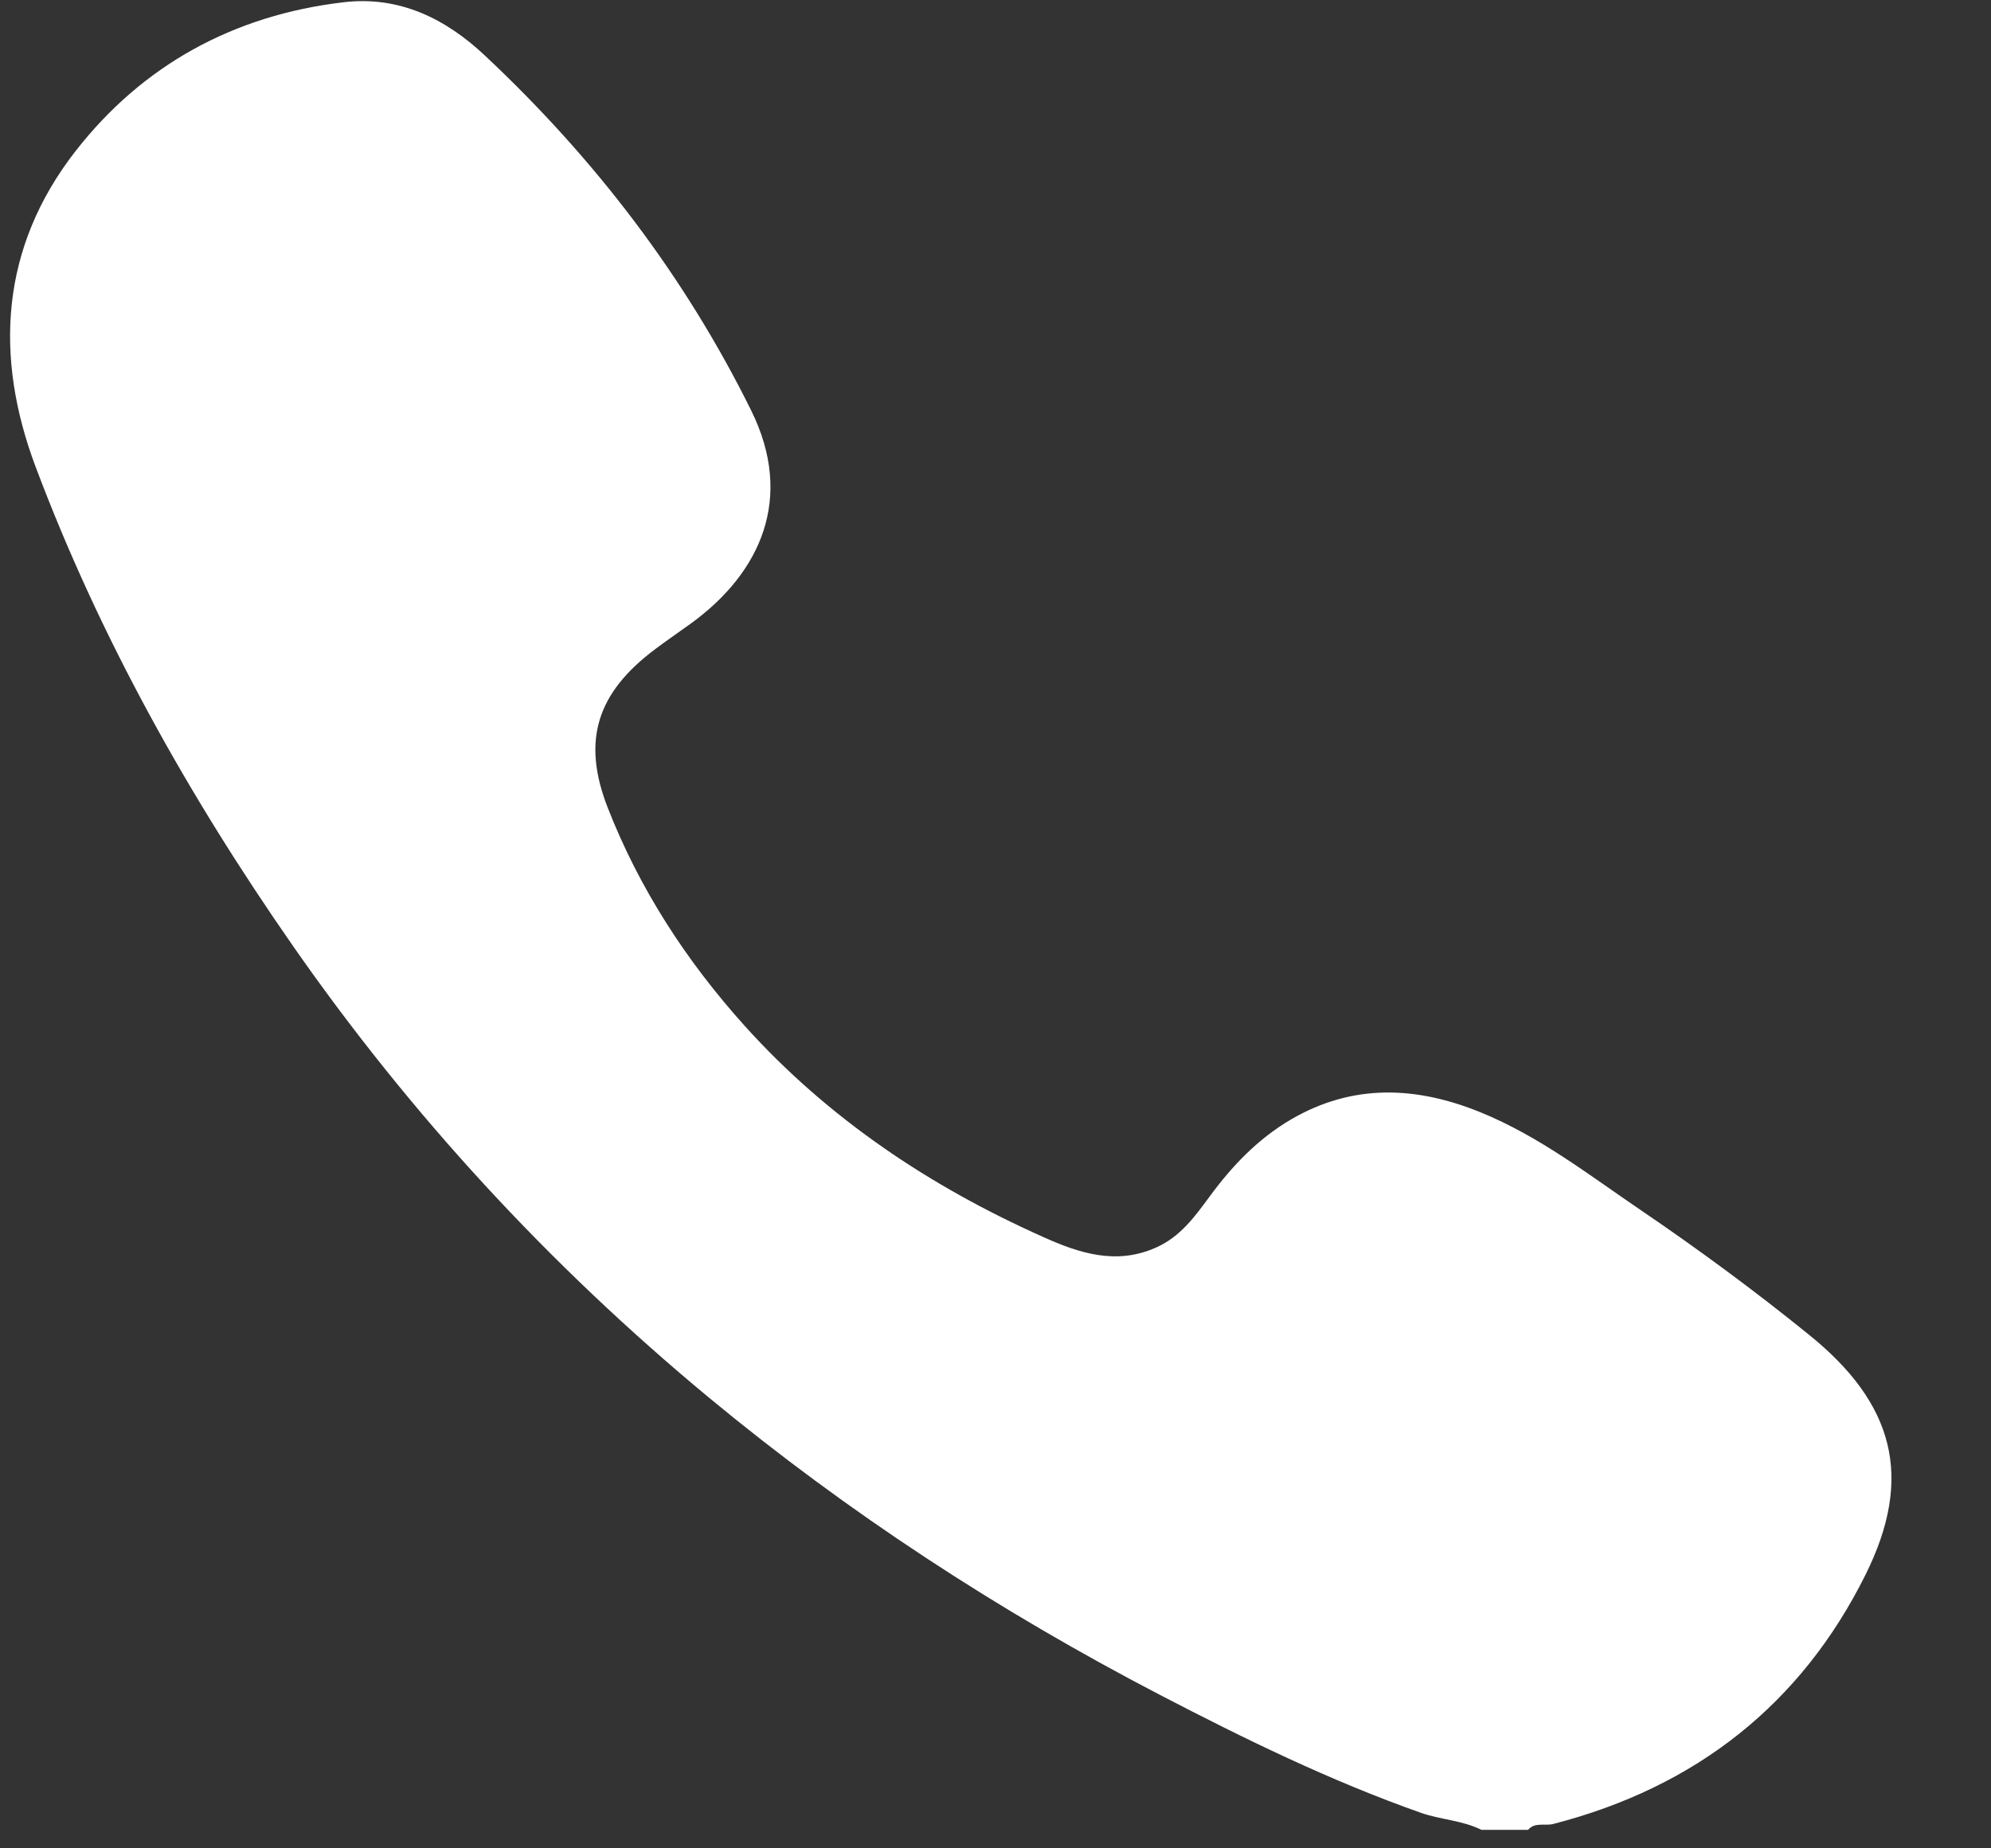 <svg width="14" height="13" viewBox="0 0 14 13" fill="none" xmlns="http://www.w3.org/2000/svg">
<rect x="0" y="0" width="14" height="13" fill="#333333" stroke="none"/>
<path fill-rule="evenodd" clip-rule="evenodd" d="M10.417 12.87C10.283 12.803 10.131 12.799 9.991 12.75C9.354 12.525 8.751 12.23 8.155 11.92C7.023 11.331 5.962 10.639 4.984 9.829C3.861 8.898 2.886 7.839 2.06 6.653C1.324 5.596 0.7 4.48 0.25 3.282C-0.041 2.508 0.002 1.742 0.531 1.063C1 0.461 1.639 0.107 2.415 0.016C2.807 -0.031 3.134 0.131 3.41 0.391C4.184 1.117 4.816 1.944 5.282 2.887C5.586 3.502 5.35 4.027 4.86 4.384C4.776 4.445 4.69 4.503 4.608 4.565C4.197 4.872 4.089 5.209 4.273 5.68C4.495 6.249 4.825 6.758 5.237 7.216C5.82 7.863 6.533 8.342 7.335 8.7C7.59 8.815 7.851 8.9 8.132 8.773C8.301 8.697 8.403 8.555 8.506 8.415C8.663 8.201 8.844 8.011 9.077 7.874C9.511 7.62 9.958 7.639 10.41 7.823C10.825 7.992 11.173 8.264 11.537 8.511C11.943 8.787 12.338 9.078 12.718 9.386C13.32 9.871 13.458 10.391 13.118 11.075C12.668 11.98 11.931 12.569 10.92 12.829C10.862 12.843 10.792 12.814 10.745 12.87C10.636 12.87 10.526 12.87 10.417 12.87Z" fill="white"/>
</svg>
